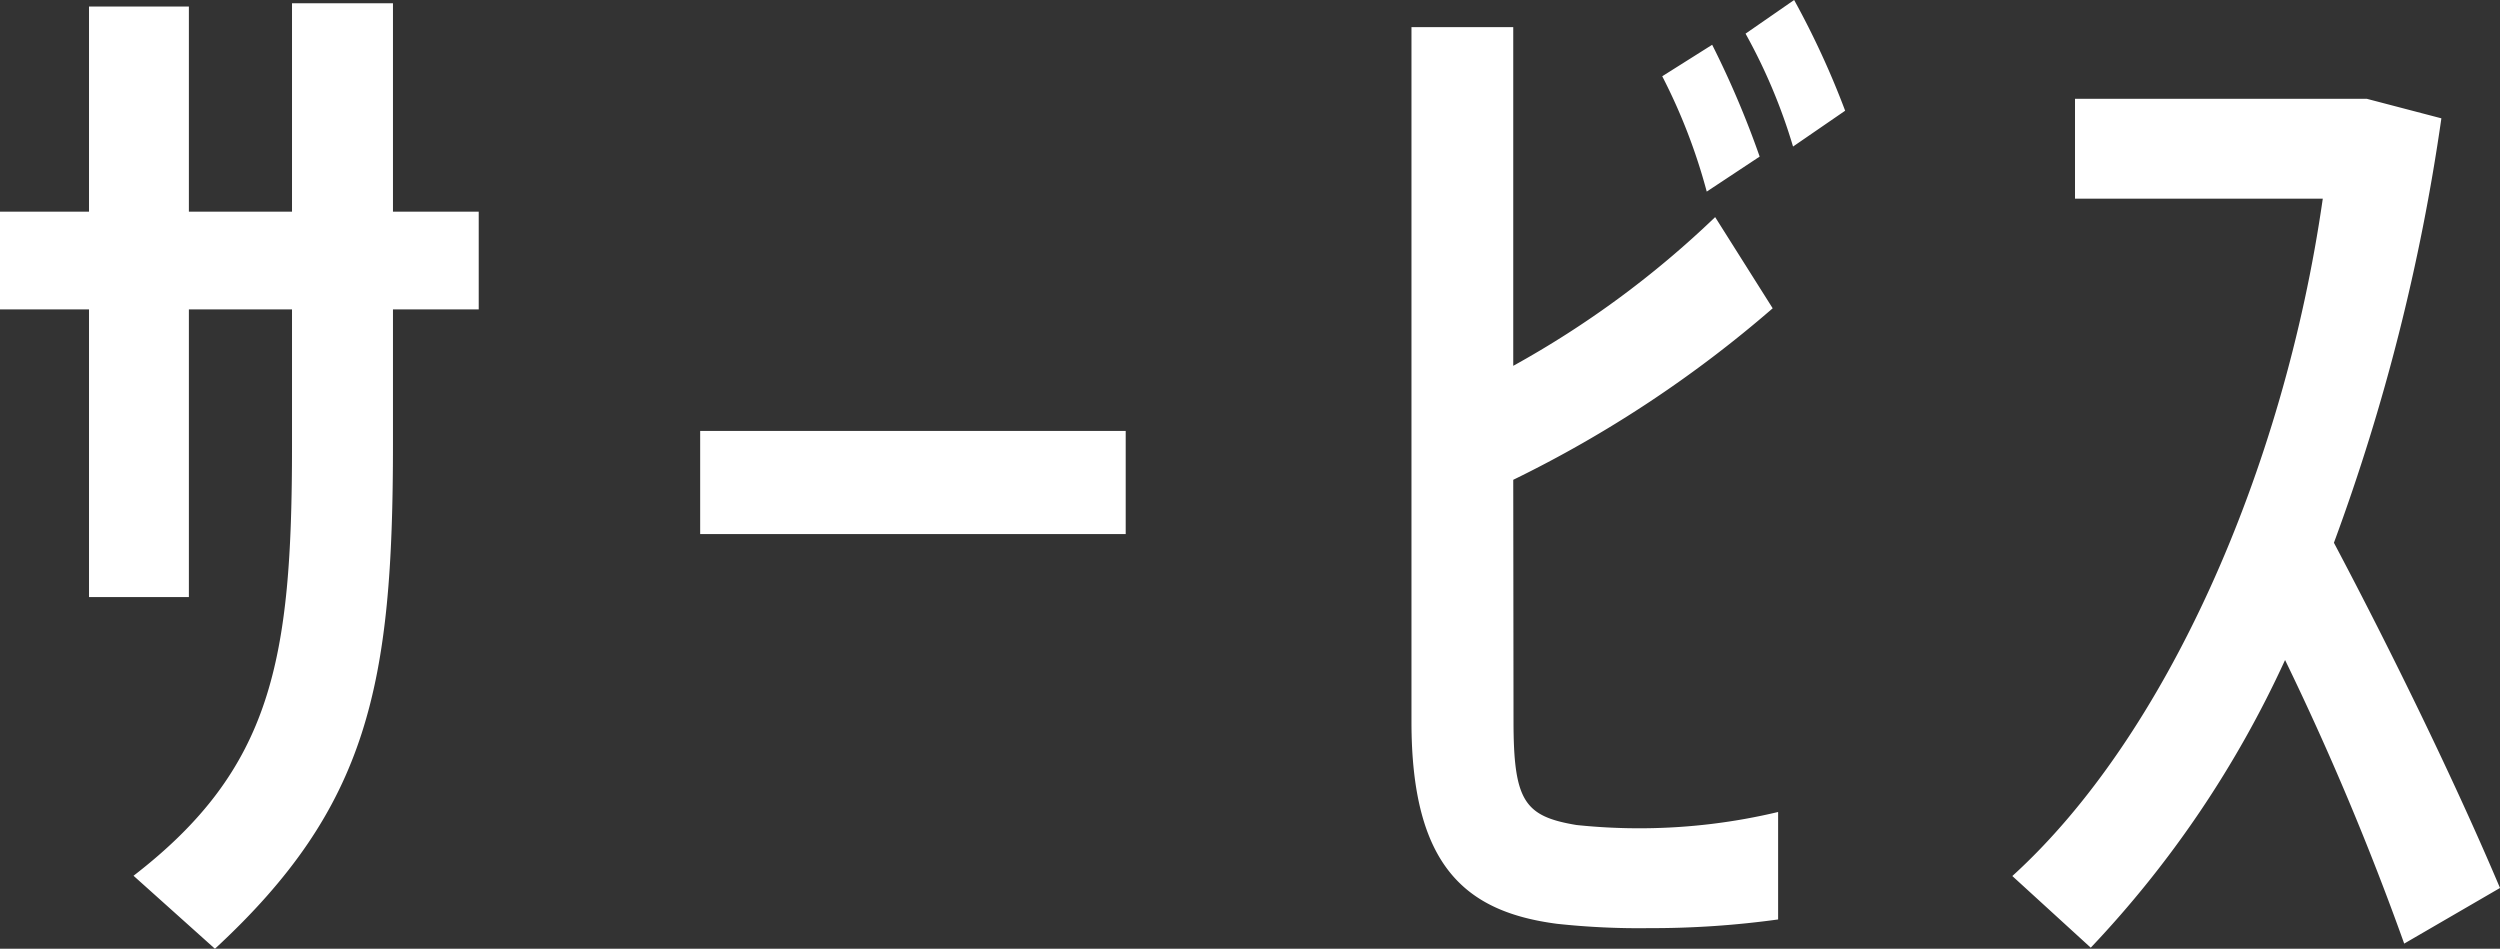 <svg xmlns="http://www.w3.org/2000/svg" width="36.848" height="13.984" viewBox="0 0 36.848 13.984"><rect x="0" y="0" width="36.848" height="13.984" fill="#333333" stroke="none"/><path d="M7.52-9.888H6.256V-12.96H4.768v3.072H3.248v-3.024H1.776v3.024H.464v1.44H1.776v4.24H3.248v-4.24h1.52v2.016C4.768-3.28,4.48-1.68,2.432-.1L3.632.976C5.9-1.12,6.256-2.912,6.256-6.464V-8.448H7.52Zm3.264,3.232v1.52h6.272v-1.52Zm15.408-5.856a8.259,8.259,0,0,1,.7,1.664l.768-.528a12.524,12.524,0,0,0-.752-1.632ZM22.768-5.936a17.626,17.626,0,0,0,3.824-2.528l-.848-1.344a14.211,14.211,0,0,1-2.976,2.192v-4.992h-1.5v10.24c0,2.128.8,2.8,2.144,2.976a11.234,11.234,0,0,0,1.36.064,13.581,13.581,0,0,0,1.9-.128V-1.04A8.8,8.8,0,0,1,24.7-.8,8.849,8.849,0,0,1,23.7-.848c-.768-.128-.928-.352-.928-1.536ZM26.4-10.7a13.789,13.789,0,0,0-.7-1.648l-.736.464a8.5,8.5,0,0,1,.656,1.7ZM37.312.08c-.656-1.552-1.584-3.456-2.448-5.088a30.46,30.46,0,0,0,1.584-6.256l-1.1-.288h-4.3v1.472H34.7c-.576,4.016-2.32,7.936-4.576,9.984L31.28.96a15.6,15.6,0,0,0,2.864-4.24A41.831,41.831,0,0,1,35.9.9Z" transform="translate(-0.464 13.008)" fill="#fff"/></svg>